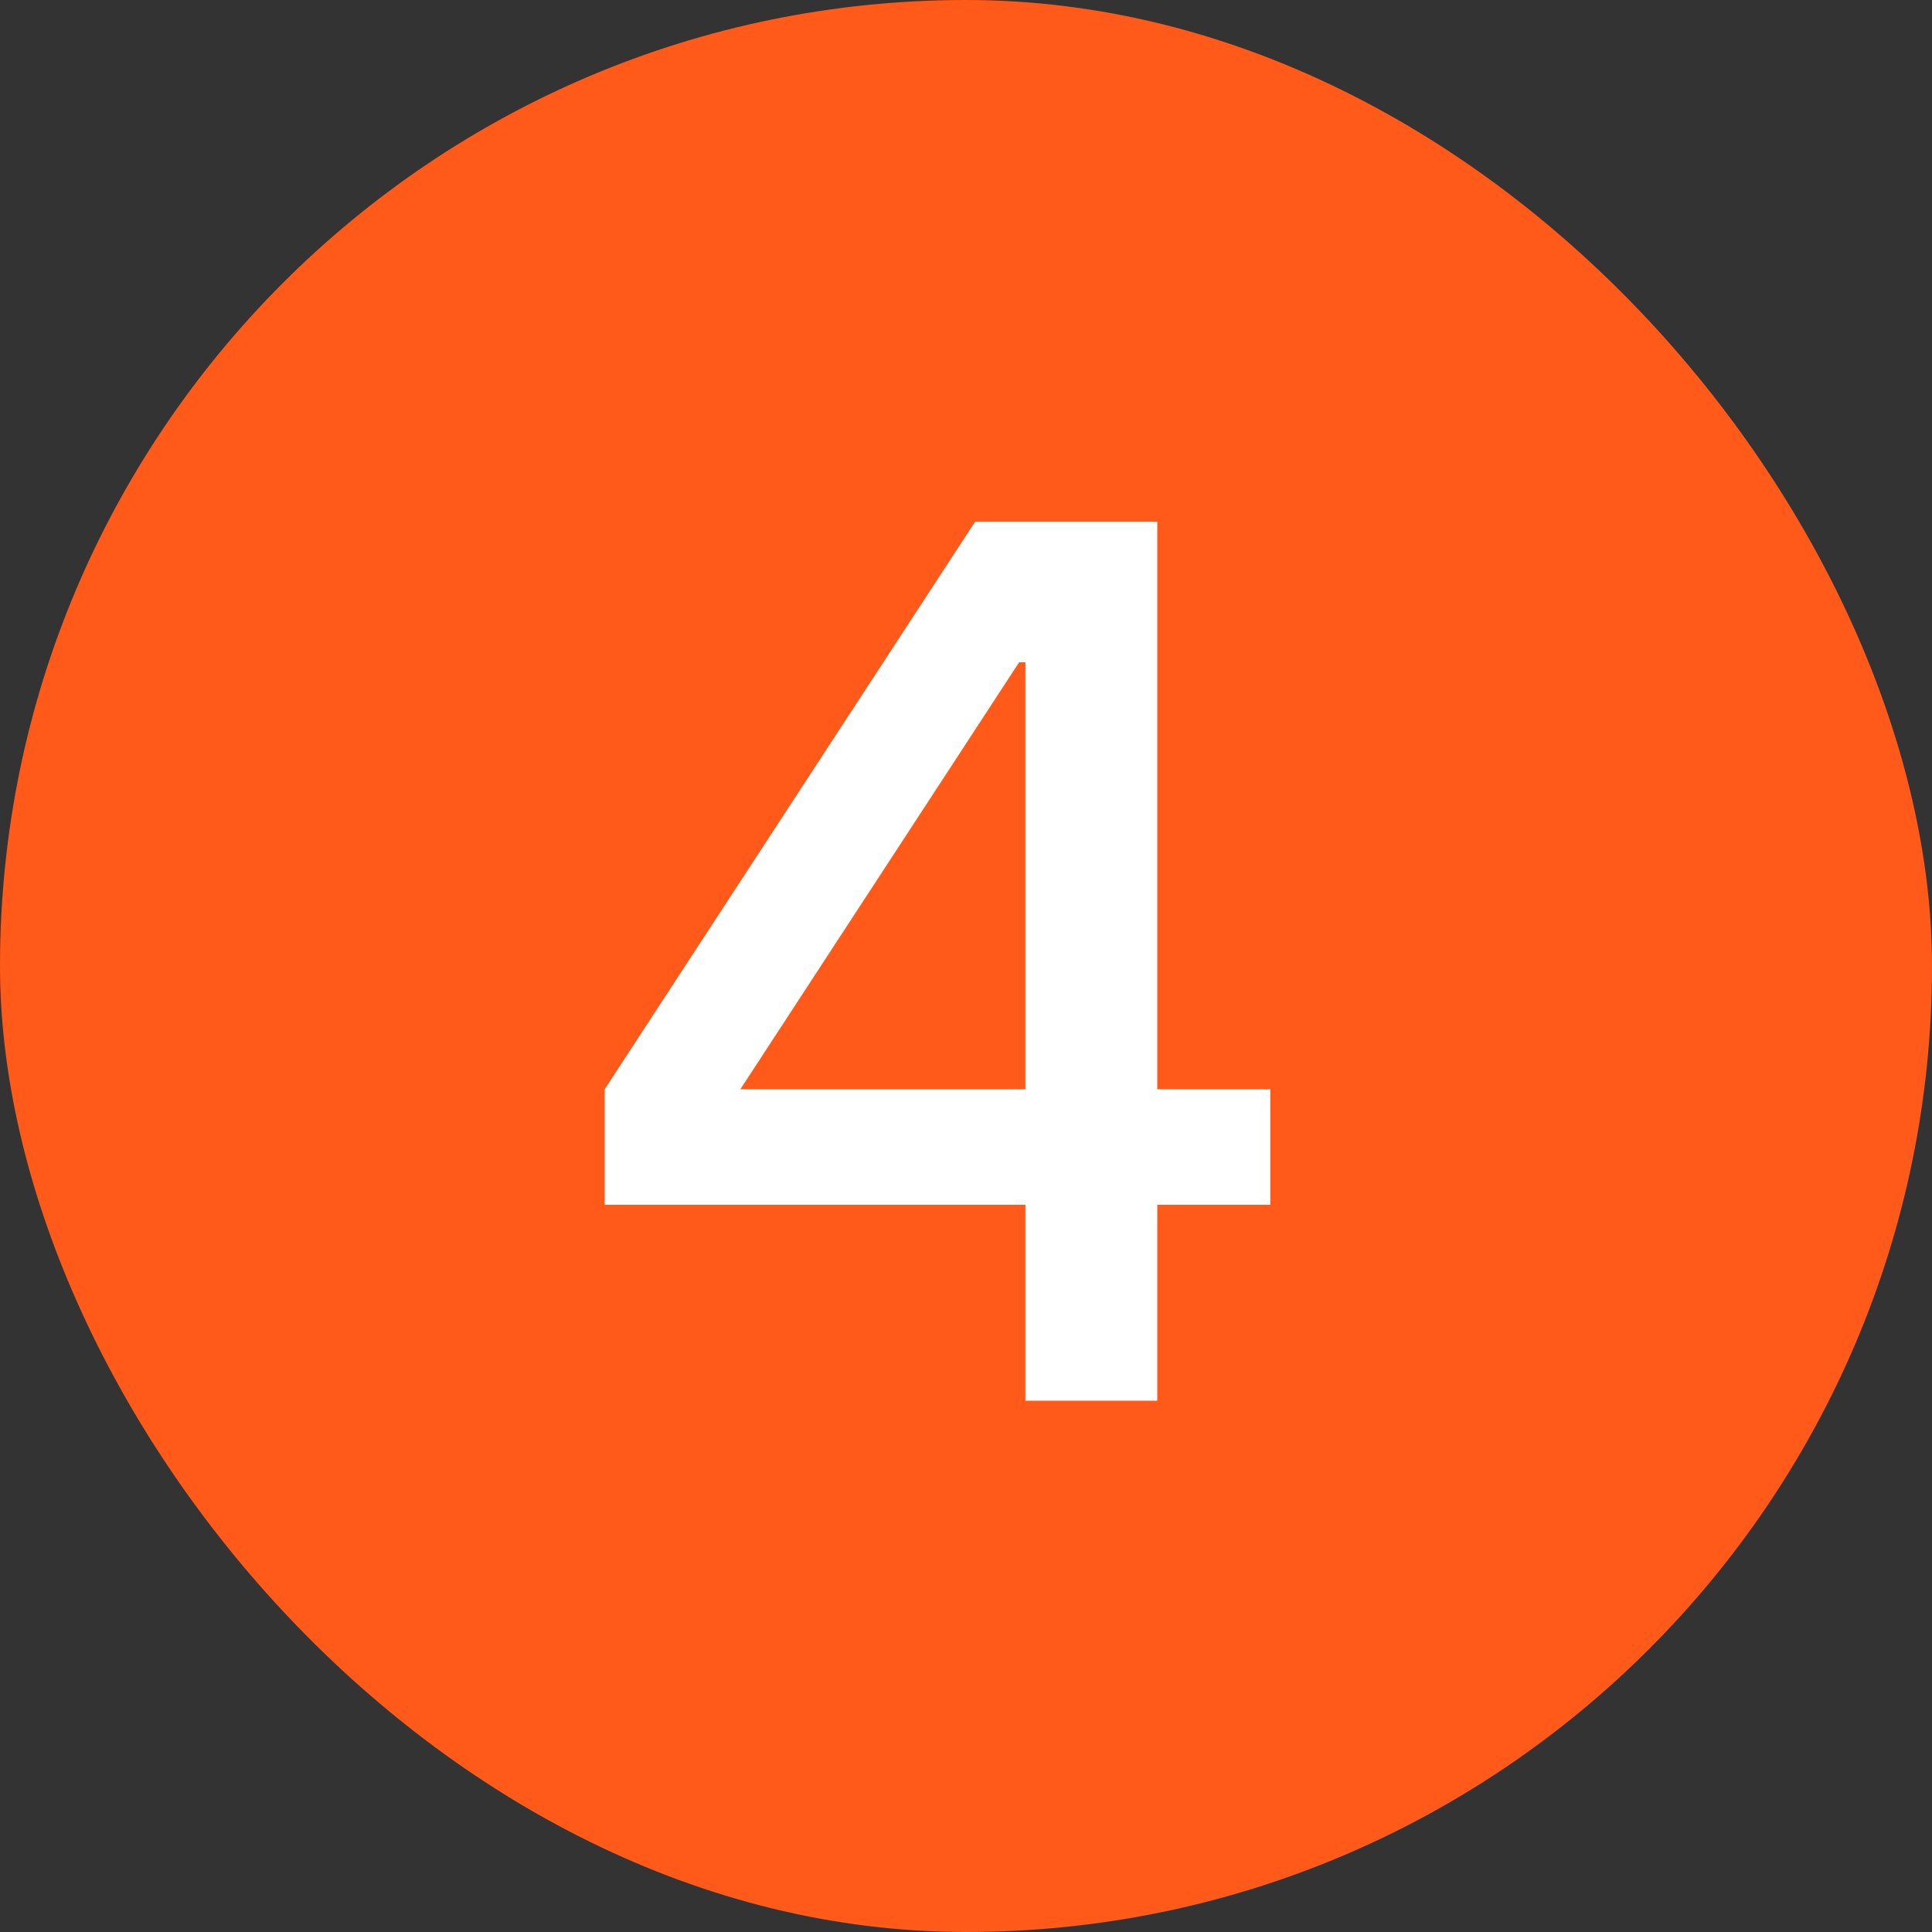 <?xml version="1.0" encoding="UTF-8"?> <svg xmlns="http://www.w3.org/2000/svg" width="40" height="40" viewBox="0 0 40 40" fill="none"><rect x="0" y="0" width="40" height="40" fill="#333333" stroke="none"/><rect width="40" height="40" rx="20" fill="#FF5A1A"></rect><path d="M23.96 29H21.23V24.944H12.52V22.552L20.19 10.8H23.96V22.552H26.3V24.944H23.96V29ZM21.1 13.712L15.328 22.552H21.23V13.712H21.1Z" fill="white"></path></svg> 
